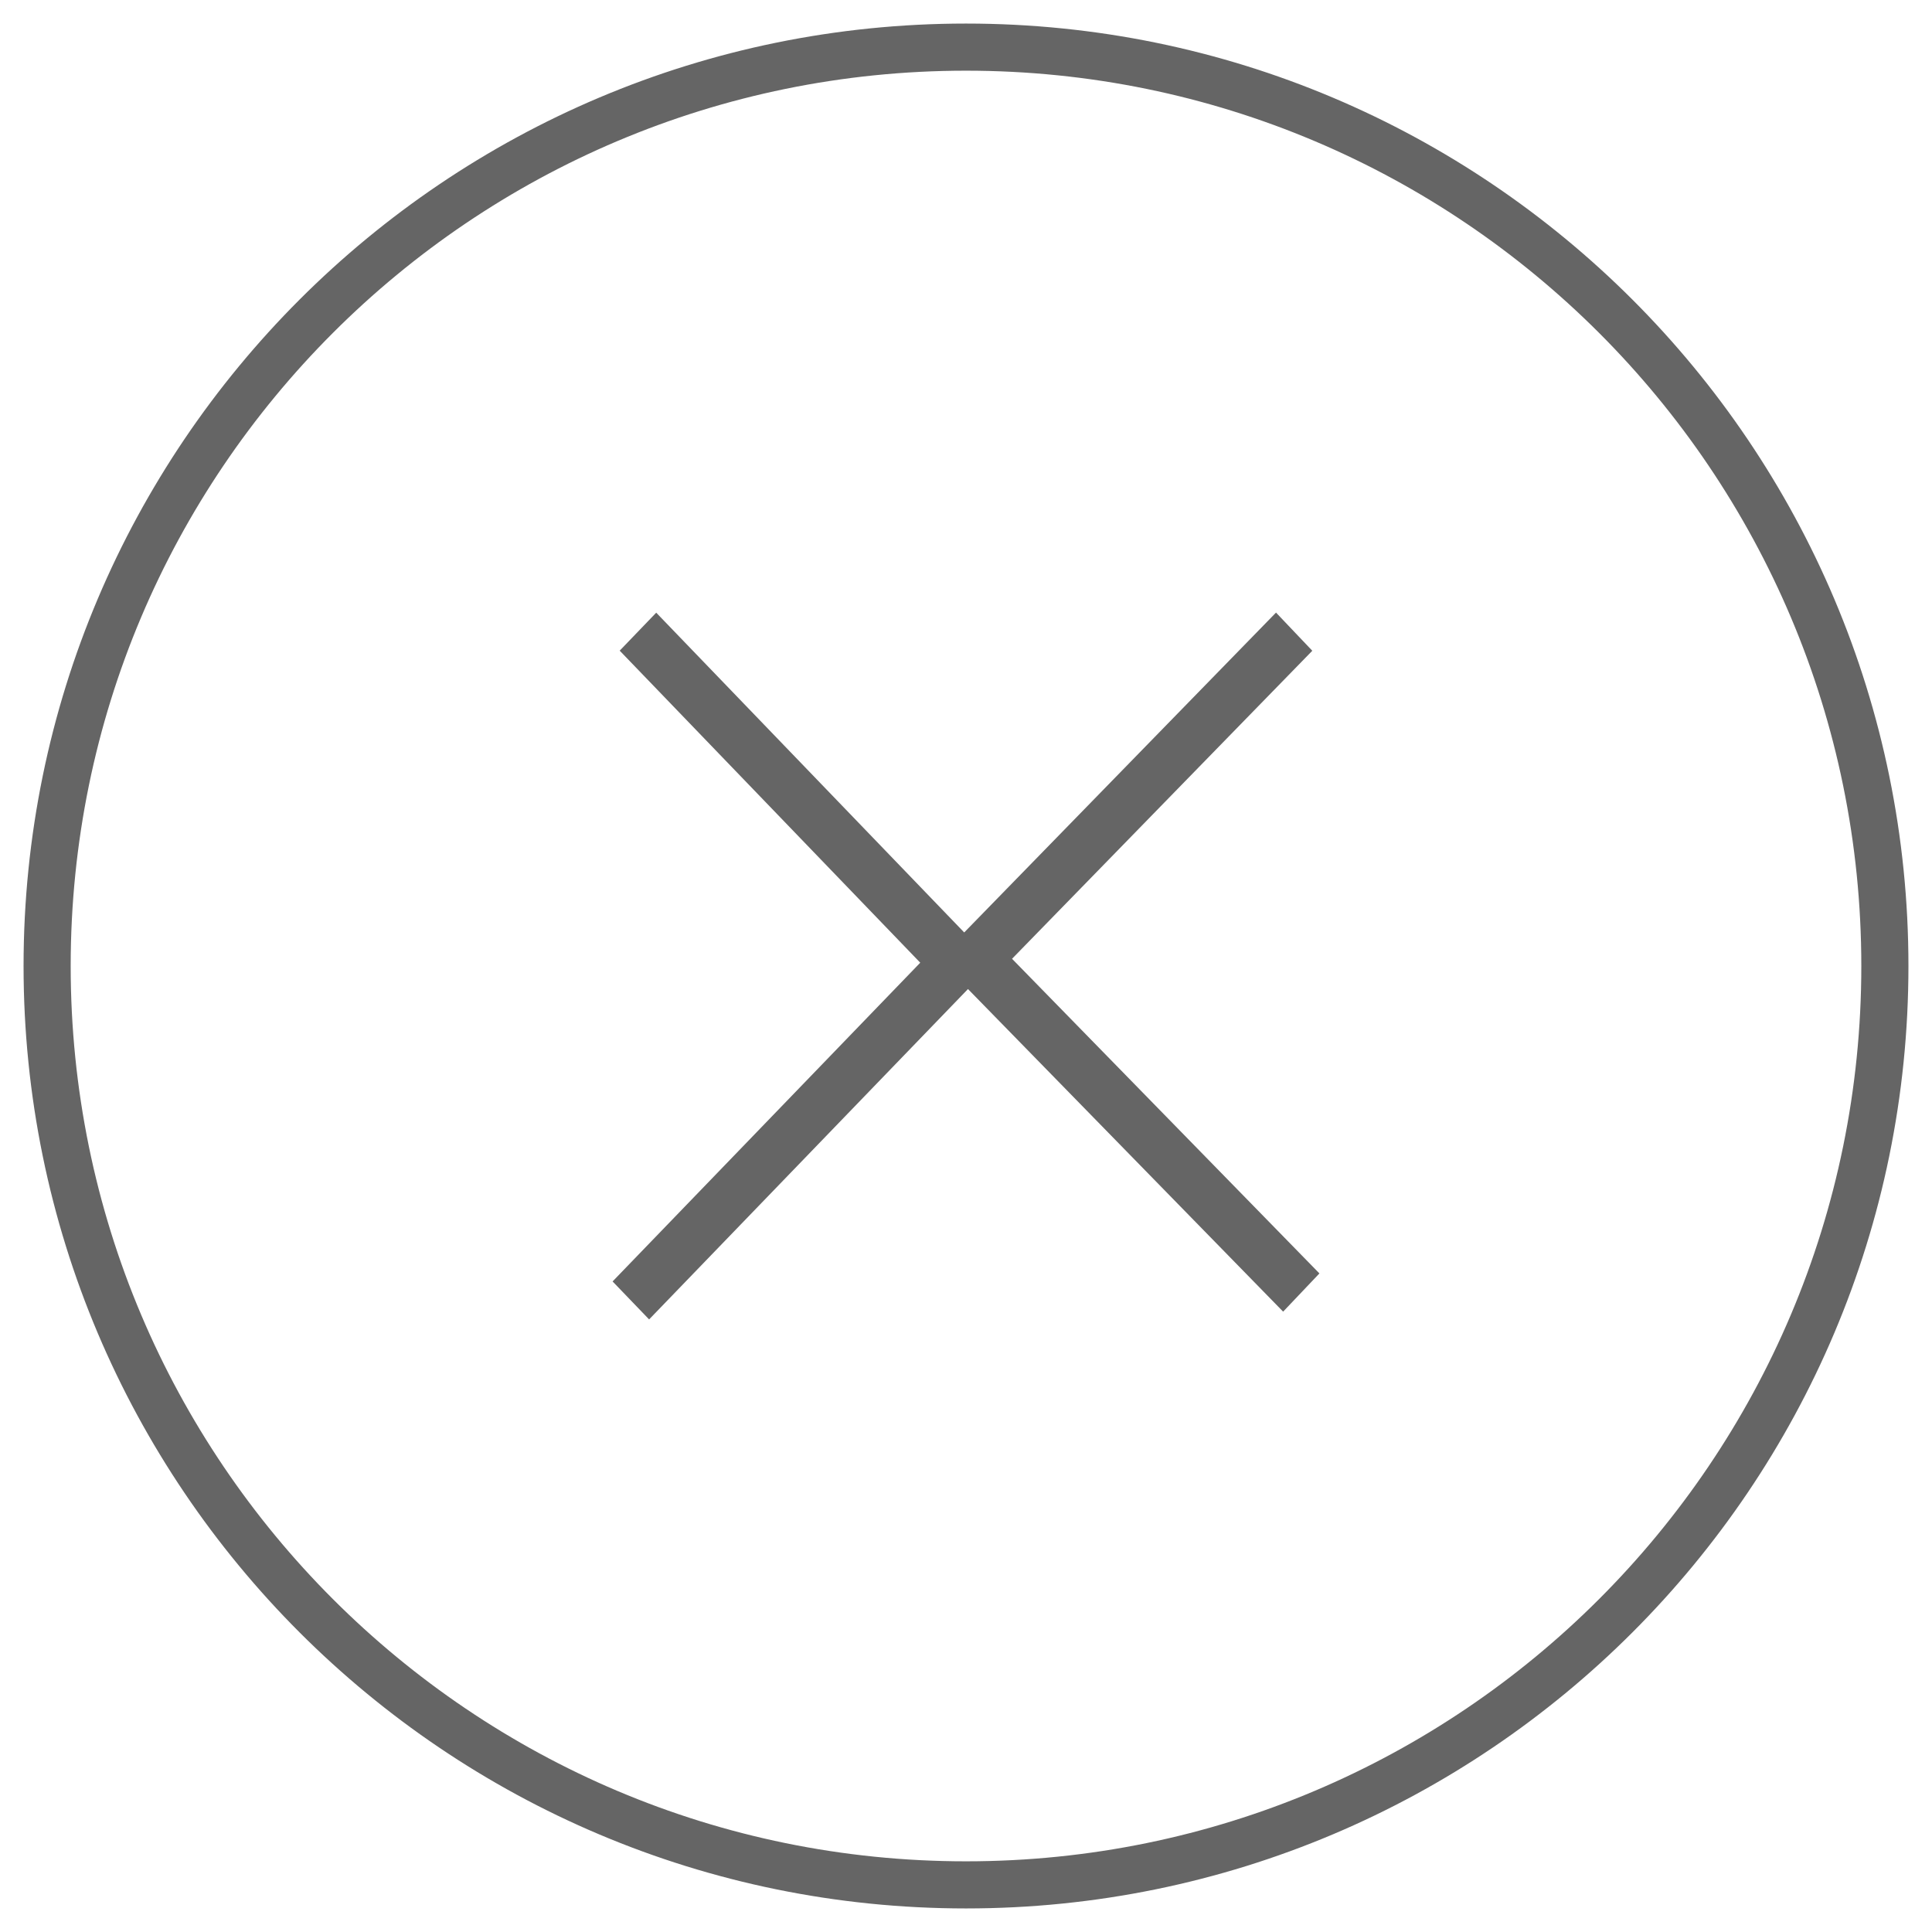 <svg width="41" height="41" viewBox="0 0 41 41" fill="none" xmlns="http://www.w3.org/2000/svg">
<path d="M20.5 40C31.27 40 40 31.27 40 20.5C40 9.73 31.27 1 20.5 1C9.73 1 1 9.73 1 20.5C1 31.27 9.73 40 20.5 40Z" stroke="#656565" stroke-miterlimit="10"/>
<path fill-rule="evenodd" clip-rule="evenodd" d="M20.462 19.788L27.079 13L27.849 13.81L21.477 20.347L28 27.024L27.23 27.835L20.542 20.989L13.775 28L13 27.194L19.529 20.43L13.151 13.808L13.926 13.002L20.462 19.788Z" fill="#656565"/>
</svg>
